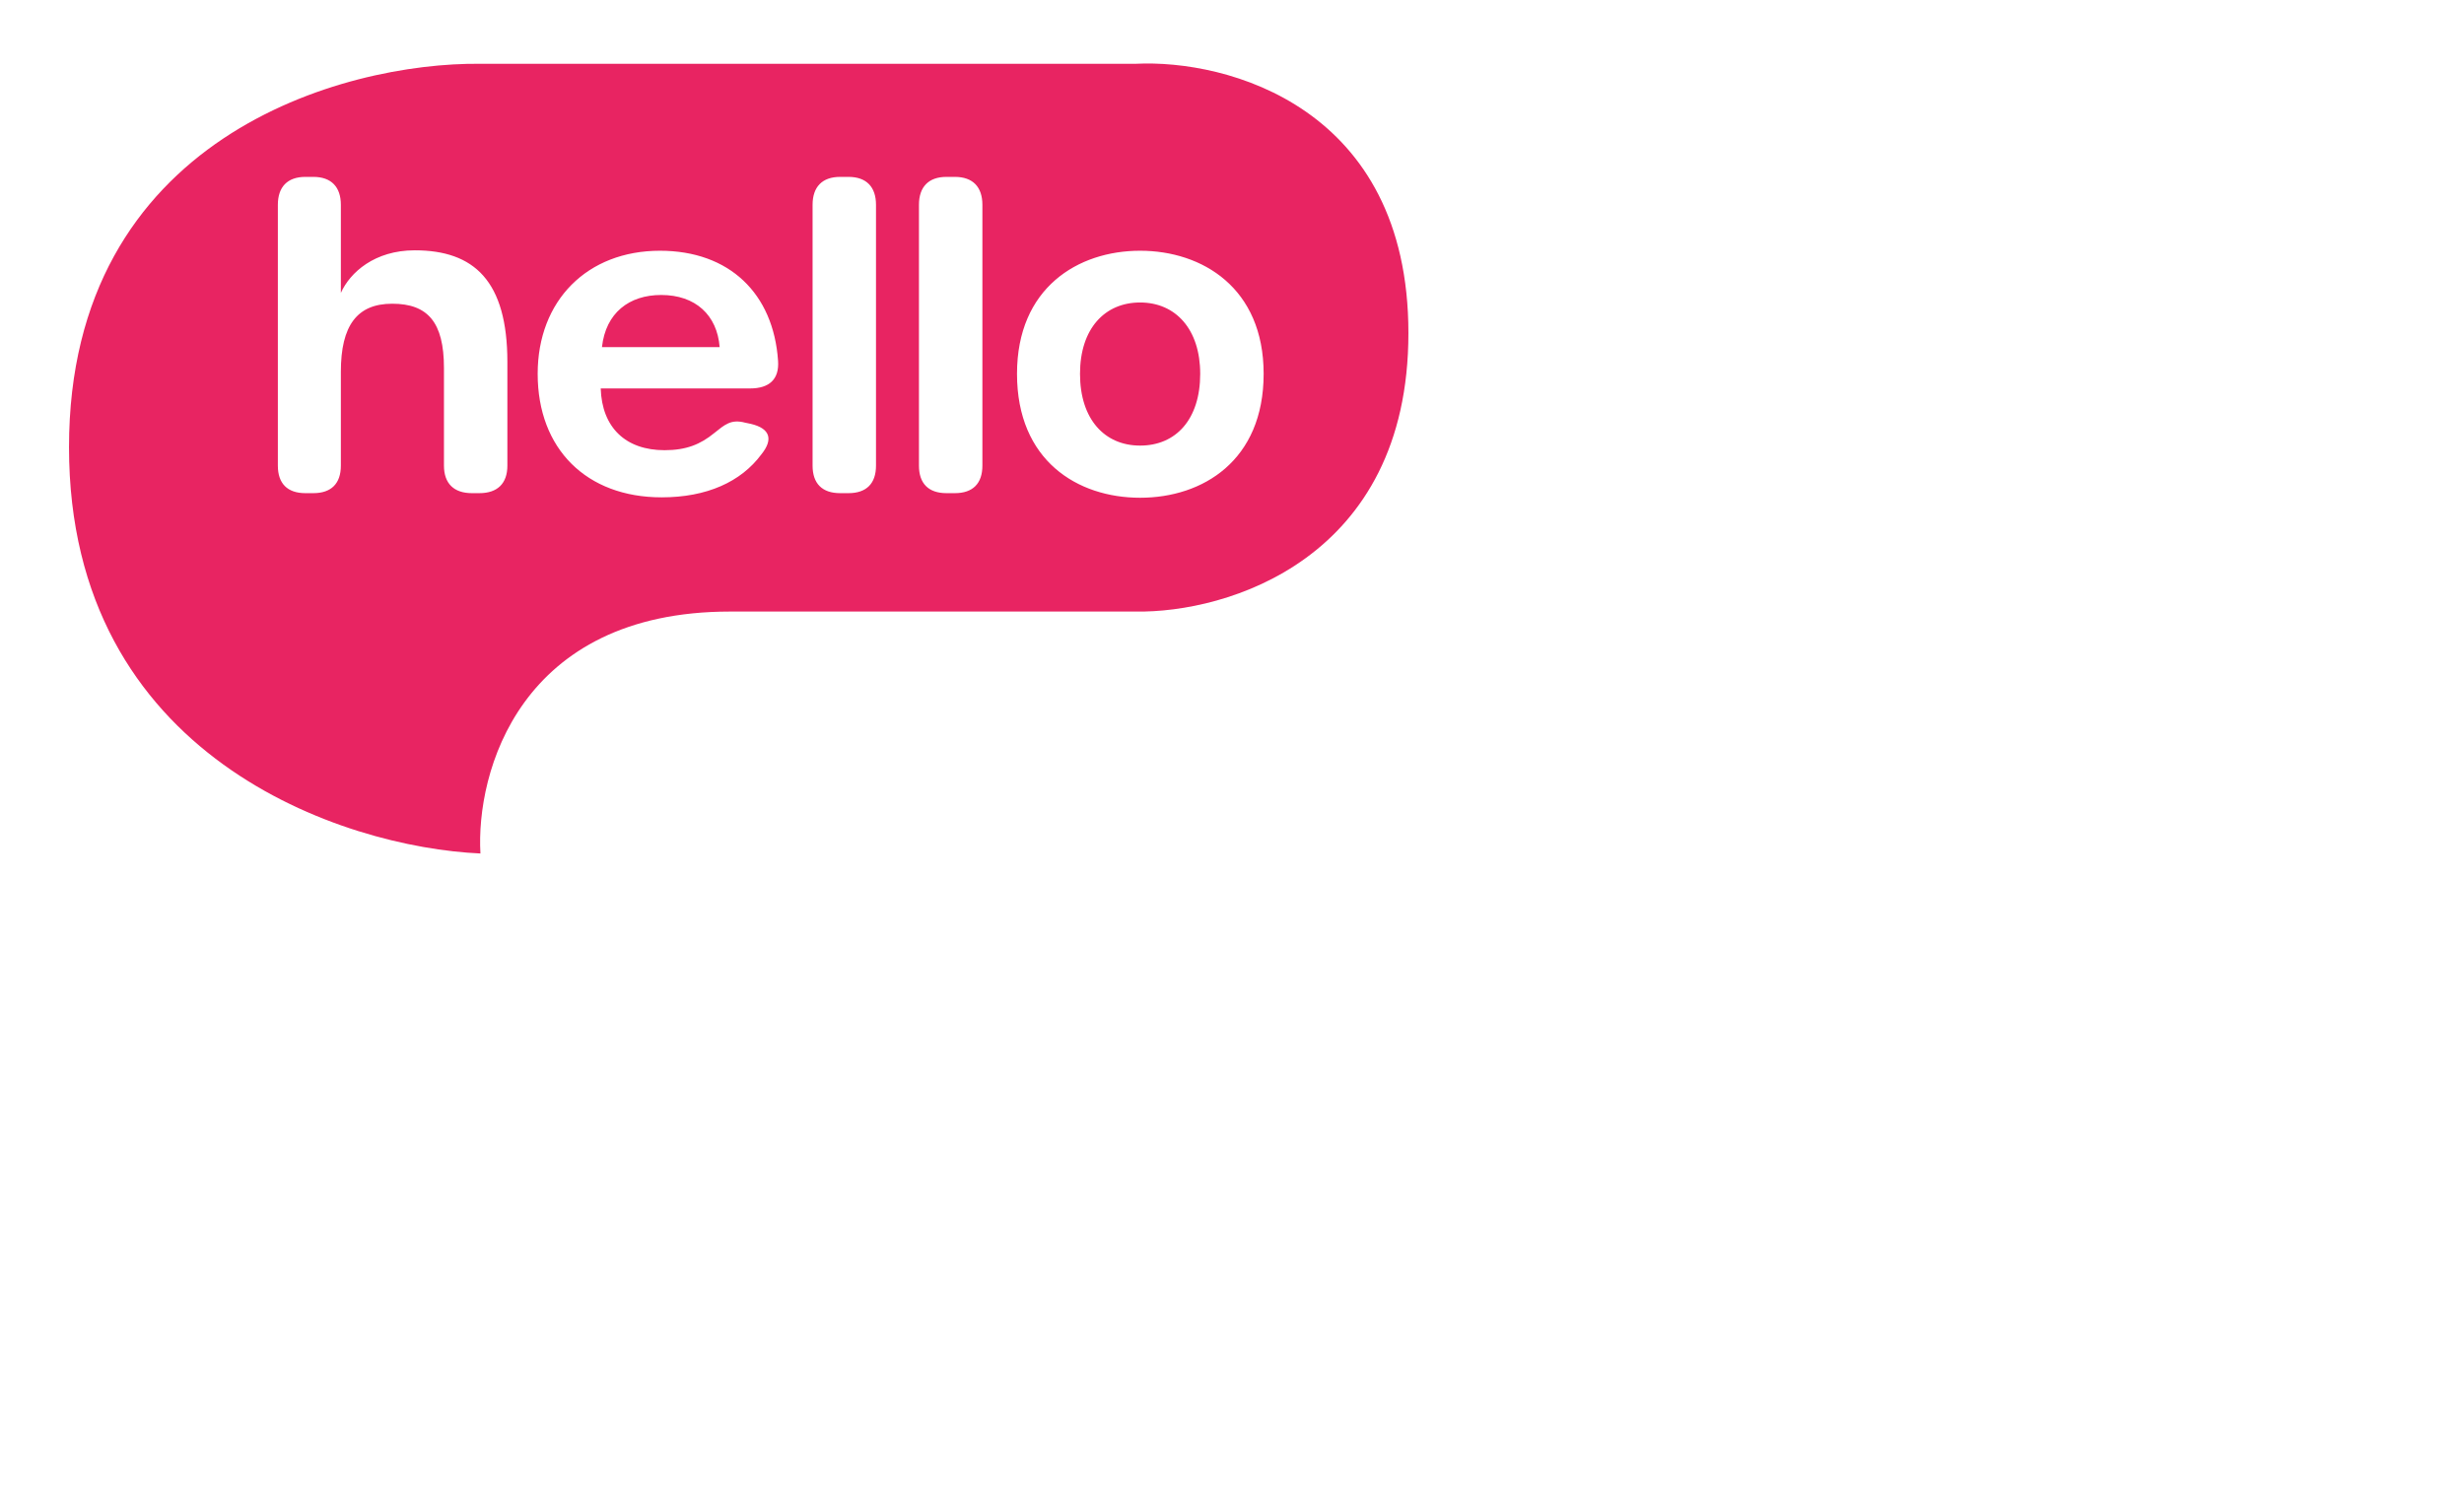 <svg width="146" height="88" viewBox="0 0 146 88" fill="none" xmlns="http://www.w3.org/2000/svg">
<rect x="12.569" y="5.422" width="64.342" height="22.495" fill="white"/>
<g filter="url(#filter0_d_4496_18166)">
<path d="M127.255 41.751C128.486 40.855 129.661 40.24 130.78 39.904C131.899 39.568 133.018 39.4 134.137 39.4C134.809 39.4 135.35 39.512 135.76 39.736C136.208 39.923 136.562 40.184 136.823 40.52C137.084 40.818 137.252 41.154 137.327 41.527C137.439 41.9 137.494 42.254 137.494 42.59C137.494 43.149 137.308 43.709 136.935 44.268C136.562 44.791 136.096 45.332 135.536 45.891C135.014 46.451 134.417 47.01 133.746 47.57C133.111 48.129 132.515 48.708 131.955 49.304C131.433 49.864 130.985 50.442 130.612 51.039C130.239 51.636 130.052 52.233 130.052 52.83C130.052 53.576 130.258 54.266 130.668 54.9C131.116 55.497 131.619 56.056 132.179 56.578C132.776 57.101 133.391 57.586 134.025 58.033C134.659 58.444 135.182 58.817 135.592 59.152C136.114 58.928 136.674 58.705 137.271 58.481C137.905 58.257 138.502 58.052 139.061 57.865C139.658 57.679 140.18 57.53 140.628 57.418C141.076 57.269 141.393 57.194 141.579 57.194C141.989 57.194 142.195 57.38 142.195 57.754C142.195 57.865 141.989 58.052 141.579 58.313C141.169 58.574 140.665 58.854 140.068 59.152C139.509 59.451 138.912 59.786 138.278 60.16C137.681 60.495 137.177 60.794 136.767 61.055C136.804 61.241 136.823 61.428 136.823 61.614C136.86 61.801 136.879 61.987 136.879 62.174C136.879 63.48 136.543 64.766 135.872 66.035C135.238 67.34 134.398 68.497 133.354 69.504C132.347 70.511 131.209 71.313 129.941 71.91C128.71 72.544 127.516 72.861 126.36 72.861C124.121 72.861 122.555 72.395 121.659 71.462C120.764 70.567 120.316 69.56 120.316 68.441C120.316 67.172 121.025 65.867 122.443 64.524C123.897 63.181 126.117 62.099 129.101 61.279C128.206 60.794 127.273 60.29 126.304 59.768C125.334 59.208 124.457 58.574 123.674 57.865C122.89 57.157 122.238 56.317 121.715 55.347C121.193 54.378 120.932 53.221 120.932 51.878C120.932 50.088 121.51 48.297 122.666 46.507C123.823 44.716 125.352 43.131 127.255 41.751ZM127.311 68.832C127.796 68.832 128.355 68.739 128.989 68.553C129.624 68.366 130.202 68.105 130.724 67.769C131.246 67.434 131.694 67.005 132.067 66.482C132.44 65.998 132.626 65.419 132.626 64.748C132.626 63.778 132.123 62.976 131.116 62.342C128.877 63.162 127.329 63.983 126.471 64.804C125.651 65.587 125.24 66.296 125.24 66.93C125.24 67.564 125.427 68.031 125.8 68.329C126.21 68.665 126.714 68.832 127.311 68.832Z" fill="white"/>
<path d="M105.871 69.894C105.871 68.738 105.852 67.171 105.815 65.194C105.815 63.217 105.833 61.035 105.871 58.647C105.945 56.223 106.076 53.667 106.262 50.982C106.486 48.296 106.803 45.647 107.214 43.036C107.661 40.388 108.239 37.87 108.948 35.482C109.657 33.057 110.552 30.931 111.634 29.103C112.753 27.276 114.077 25.821 115.607 24.739C117.173 23.657 119.001 23.116 121.09 23.116C122.769 23.116 124.093 23.582 125.063 24.515C126.07 25.448 126.574 26.921 126.574 28.936C126.574 30.055 126.406 31.062 126.07 31.957C125.772 32.815 125.38 33.561 124.895 34.195C124.41 34.829 123.888 35.314 123.328 35.65C122.769 35.986 122.265 36.154 121.818 36.154C121.072 36.154 120.512 36.079 120.139 35.93C119.803 35.781 119.337 35.706 118.74 35.706C118.293 35.706 117.826 36.116 117.341 36.937C116.894 37.758 116.446 38.858 115.998 40.238C115.588 41.581 115.178 43.148 114.767 44.938C114.394 46.692 114.04 48.501 113.704 50.366C113.369 52.231 113.07 54.078 112.809 55.906C112.548 57.733 112.361 59.393 112.249 60.886C113.033 60.438 114.003 59.99 115.159 59.543C116.316 59.058 117.547 58.647 118.852 58.312C120.158 57.939 121.463 57.64 122.769 57.416C124.075 57.193 125.268 57.081 126.35 57.081C126.984 57.081 127.301 57.342 127.301 57.864C127.301 57.939 127.021 58.106 126.462 58.368C125.902 58.629 125.212 58.946 124.392 59.319C123.571 59.655 122.676 60.046 121.706 60.494C120.736 60.904 119.841 61.315 119.02 61.725C118.199 62.135 117.509 62.527 116.95 62.9C116.39 63.273 116.11 63.571 116.11 63.795C116.11 64.094 116.334 64.504 116.782 65.026C117.229 65.548 117.714 66.183 118.237 66.929C118.759 67.675 119.244 68.514 119.691 69.447C120.139 70.379 120.363 71.368 120.363 72.412C120.363 73.494 120.176 74.483 119.803 75.378C119.43 76.31 118.927 77.112 118.293 77.784C117.658 78.455 116.912 78.978 116.054 79.351C115.234 79.724 114.357 79.91 113.425 79.91C112.492 79.91 111.559 79.668 110.627 79.183C109.732 78.735 108.93 78.082 108.221 77.224C107.512 76.366 106.934 75.322 106.486 74.091C106.076 72.86 105.871 71.461 105.871 69.894ZM115.719 71.181C115.719 70.622 115.588 70.099 115.327 69.615C115.103 69.129 114.805 68.663 114.432 68.216C114.096 67.768 113.704 67.32 113.257 66.873C112.846 66.462 112.455 66.033 112.082 65.586C112.082 68.645 112.194 70.92 112.417 72.412C112.641 73.942 113.07 74.706 113.704 74.706C114.376 74.706 114.879 74.333 115.215 73.587C115.551 72.879 115.719 72.076 115.719 71.181Z" fill="white"/>
<path d="M102.044 23.677C103.462 23.677 104.413 24.087 104.898 24.908C105.383 25.691 105.625 26.941 105.625 28.657C105.625 29.44 105.476 30.559 105.178 32.014C104.879 33.431 104.488 35.035 104.003 36.826C103.555 38.617 103.07 40.519 102.548 42.533C102.026 44.548 101.522 46.525 101.037 48.465C100.589 50.404 100.216 52.251 99.918 54.004C99.62 55.72 99.47 57.194 99.47 58.425C99.47 59.394 99.582 60.159 99.806 60.719C100.067 61.241 100.589 61.502 101.373 61.502C102.38 61.502 103.294 61.278 104.115 60.831C104.973 60.383 105.719 59.898 106.353 59.376C107.024 58.816 107.565 58.313 107.975 57.865C108.386 57.417 108.684 57.194 108.871 57.194C109.132 57.194 109.262 57.324 109.262 57.585C109.262 57.958 108.983 58.611 108.423 59.544C107.901 60.476 107.173 61.446 106.241 62.453C105.346 63.423 104.264 64.281 102.996 65.027C101.765 65.773 100.44 66.146 99.023 66.146C96.897 66.146 95.18 65.382 93.875 63.852C92.569 62.285 91.916 60.197 91.916 57.585C91.916 55.608 91.954 53.501 92.028 51.262C92.14 48.987 92.308 46.711 92.532 44.436C92.756 42.123 93.036 39.866 93.371 37.665C93.707 35.427 94.117 33.32 94.602 31.343C94.863 30.298 95.255 29.328 95.777 28.433C96.3 27.5 96.897 26.68 97.568 25.971C98.239 25.262 98.967 24.703 99.75 24.292C100.534 23.882 101.298 23.677 102.044 23.677Z" fill="white"/>
<path d="M82.899 41.861C83.906 41.861 84.82 42.141 85.641 42.7C86.461 43.26 86.871 44.025 86.871 44.995C86.871 45.927 86.741 46.972 86.48 48.128C86.256 49.247 85.995 50.404 85.697 51.597C85.398 52.754 85.118 53.891 84.857 55.01C84.633 56.13 84.521 57.137 84.521 58.032C84.521 59.188 84.764 60.046 85.249 60.606C85.771 61.128 86.461 61.389 87.319 61.389C88.065 61.389 88.886 61.184 89.781 60.774C90.676 60.326 91.553 59.673 92.411 58.815C92.933 58.293 93.306 57.864 93.53 57.528C93.791 57.155 94.071 56.969 94.37 56.969C94.556 56.969 94.705 57.043 94.817 57.193C94.929 57.305 94.985 57.435 94.985 57.584C94.985 57.957 94.78 58.405 94.37 58.927C93.735 59.748 93.064 60.569 92.355 61.389C91.684 62.173 90.956 62.9 90.173 63.572C89.389 64.206 88.531 64.728 87.599 65.138C86.666 65.549 85.641 65.754 84.521 65.754C83.216 65.754 82.078 65.53 81.108 65.082C80.176 64.635 79.392 64.038 78.758 63.292C78.161 62.508 77.695 61.594 77.359 60.55C77.061 59.505 76.912 58.368 76.912 57.137C76.912 55.645 76.949 54.115 77.023 52.548C77.135 50.944 77.341 49.228 77.639 47.401C77.751 46.841 77.919 46.244 78.143 45.61C78.404 44.939 78.74 44.323 79.15 43.764C79.597 43.204 80.12 42.756 80.716 42.421C81.351 42.048 82.078 41.861 82.899 41.861ZM79.877 34.003C79.877 33.294 80.045 32.623 80.381 31.988C80.754 31.317 81.22 30.739 81.78 30.254C82.376 29.732 83.048 29.321 83.794 29.023C84.54 28.724 85.305 28.575 86.088 28.575C87.394 28.575 88.513 28.911 89.445 29.582C90.415 30.254 90.9 31.298 90.9 32.716C90.9 33.536 90.714 34.283 90.341 34.954C90.005 35.588 89.52 36.148 88.886 36.633C88.289 37.08 87.58 37.435 86.76 37.696C85.976 37.92 85.118 38.032 84.186 38.032C82.843 38.032 81.78 37.621 80.996 36.8C80.25 35.943 79.877 35.01 79.877 34.003Z" fill="white"/>
<path d="M61.151 48.184C62.569 46.767 63.893 45.797 65.124 45.275C66.392 44.753 67.866 44.492 69.544 44.492C70.216 44.492 70.831 44.659 71.391 44.995C71.95 45.294 72.435 45.704 72.846 46.226C73.293 46.711 73.629 47.289 73.853 47.961C74.077 48.595 74.189 49.266 74.189 49.975C74.189 51.057 74.077 52.101 73.853 53.108C73.666 54.078 73.443 54.992 73.181 55.85C72.92 56.671 72.697 57.436 72.51 58.144C72.323 58.853 72.249 59.45 72.286 59.935C72.323 60.457 72.398 60.812 72.51 60.998C72.659 61.147 72.939 61.222 73.349 61.222C73.685 61.222 74.077 61.147 74.524 60.998C74.972 60.812 75.42 60.569 75.867 60.271C76.352 59.972 76.819 59.636 77.266 59.264C77.751 58.853 78.161 58.424 78.497 57.977C78.945 57.417 79.337 57.137 79.672 57.137C79.784 57.137 79.896 57.193 80.008 57.305C80.12 57.38 80.176 57.492 80.176 57.641C80.176 57.753 79.896 58.182 79.337 58.928C78.814 59.674 78.106 60.476 77.21 61.334C76.315 62.154 75.27 62.919 74.077 63.628C72.92 64.299 71.708 64.635 70.44 64.635C69.022 64.635 68.015 64.243 67.418 63.46C66.821 62.639 66.523 61.707 66.523 60.662C66.523 60.066 66.56 59.431 66.635 58.76C66.709 58.089 66.784 57.436 66.859 56.801C66.933 56.13 67.008 55.514 67.082 54.955C67.157 54.358 67.176 53.855 67.138 53.444C67.101 52.885 66.989 52.474 66.803 52.213C66.616 51.915 66.262 51.766 65.74 51.766C64.882 51.766 64.079 52.362 63.333 53.556C62.625 54.75 61.804 56.317 60.871 58.256C60.424 59.189 60.014 60.066 59.64 60.886C59.305 61.707 58.932 62.434 58.521 63.068C58.111 63.665 57.645 64.15 57.123 64.523C56.6 64.859 55.947 65.027 55.164 65.027C54.53 65.027 54.008 64.915 53.597 64.691C53.224 64.467 52.944 64.188 52.758 63.852C52.572 63.479 52.441 63.068 52.366 62.621C52.292 62.136 52.236 61.651 52.199 61.166C52.161 60.793 52.18 60.215 52.254 59.431C52.329 58.648 52.404 57.846 52.478 57.025C52.59 56.167 52.683 55.384 52.758 54.675C52.833 53.967 52.87 53.481 52.87 53.22C52.87 52.847 52.702 52.418 52.366 51.934C52.068 51.449 51.658 51.206 51.135 51.206C50.576 51.206 49.998 51.393 49.401 51.766C48.804 52.101 48.151 52.698 47.442 53.556C46.734 54.377 45.95 55.477 45.092 56.858C44.272 58.238 43.358 59.954 42.35 62.005C41.791 63.124 41.157 64.113 40.448 64.971C39.777 65.866 39.031 66.314 38.21 66.314C37.24 66.314 36.513 66.053 36.028 65.53C35.58 65.008 35.319 64.094 35.244 62.789C35.207 62.192 35.226 61.203 35.3 59.823C35.375 58.443 35.468 56.951 35.58 55.347C35.729 53.705 35.878 52.064 36.028 50.423C36.214 48.781 36.382 47.364 36.531 46.17C36.792 44.305 37.37 42.776 38.266 41.582C39.198 40.351 40.541 39.735 42.294 39.735C43.153 39.735 43.936 40.015 44.645 40.575C45.353 41.097 45.708 41.899 45.708 42.981C45.708 45.07 45.465 47.196 44.98 49.359C45.614 48.352 46.249 47.401 46.883 46.506C47.554 45.611 48.3 44.827 49.121 44.156C49.942 43.484 50.856 42.943 51.863 42.533C52.907 42.123 54.12 41.918 55.5 41.918C56.432 41.918 57.234 42.123 57.906 42.533C58.577 42.906 59.137 43.41 59.584 44.044C60.032 44.641 60.368 45.312 60.592 46.058C60.853 46.804 61.039 47.513 61.151 48.184Z" fill="white"/>
<path d="M67.292 0.131C72.679 -0.139 83.453 2.674 83.453 16.092C83.453 29.511 72.679 32.685 67.292 32.595H43.258C30.768 32.595 28.193 42.154 28.467 46.933C20.341 46.572 4.089 41.252 4.089 22.856C4.089 4.46 20.341 0.041 28.467 0.131H67.292ZM67.556 11.211C63.871 11.211 60.261 13.412 60.261 18.506C60.261 23.65 63.846 25.85 67.556 25.85C71.265 25.85 74.875 23.65 74.875 18.506C74.875 13.413 71.24 11.212 67.556 11.211ZM39.105 11.211C34.803 11.211 31.859 14.154 31.859 18.506C31.859 22.957 34.753 25.826 39.204 25.826C41.875 25.826 43.903 24.911 45.114 23.279C45.831 22.389 45.633 21.745 44.496 21.473L44.149 21.4C43.309 21.177 42.938 21.524 42.319 22.018C41.503 22.686 40.663 23.032 39.377 23.032C37.077 23.032 35.668 21.696 35.594 19.372H44.446C45.584 19.372 46.178 18.828 46.103 17.74C45.831 13.734 43.21 11.212 39.105 11.211ZM18.096 6.834C17.032 6.834 16.464 7.428 16.464 8.491V23.946C16.464 25.009 17.032 25.578 18.096 25.578H18.565C19.629 25.578 20.197 25.009 20.197 23.946V18.382C20.197 15.638 21.162 14.351 23.239 14.351C25.341 14.351 26.306 15.44 26.306 18.16V23.946C26.306 25.009 26.899 25.578 27.962 25.578H28.407C29.471 25.578 30.064 25.009 30.064 23.946V17.813C30.064 12.991 28.086 11.186 24.574 11.186C22.2 11.186 20.741 12.497 20.197 13.709V8.491C20.197 7.428 19.629 6.834 18.565 6.834H18.096ZM49.78 6.834C48.717 6.834 48.148 7.428 48.148 8.491V23.946C48.148 25.009 48.717 25.578 49.78 25.578H50.274C51.338 25.578 51.906 25.009 51.906 23.946V8.491C51.906 7.428 51.338 6.834 50.274 6.834H49.78ZM56.083 6.834C55.02 6.834 54.451 7.428 54.451 8.491V23.946C54.451 25.009 55.02 25.578 56.083 25.578H56.578C57.641 25.578 58.21 25.009 58.21 23.946V8.491C58.21 7.428 57.641 6.834 56.578 6.834H56.083ZM67.556 14.278C69.657 14.278 71.116 15.861 71.116 18.506C71.116 21.202 69.682 22.759 67.556 22.759C65.454 22.759 63.994 21.202 63.994 18.506C63.994 15.836 65.454 14.278 67.556 14.278ZM39.179 13.833C41.206 13.833 42.493 15.02 42.642 16.924H35.668C35.891 14.896 37.275 13.833 39.179 13.833Z" fill="#E82462"/>
</g>
<defs>
<filter id="filter0_d_4496_18166" x="0.44" y="0.114" width="145.404" height="87.094" filterUnits="userSpaceOnUse" color-interpolation-filters="sRGB">
<feFlood flood-opacity="0" result="BackgroundImageFix"/>
<feColorMatrix in="SourceAlpha" type="matrix" values="0 0 0 0 0 0 0 0 0 0 0 0 0 0 0 0 0 0 127 0" result="hardAlpha"/>
<feOffset dy="3.649"/>
<feGaussianBlur stdDeviation="1.825"/>
<feComposite in2="hardAlpha" operator="out"/>
<feColorMatrix type="matrix" values="0 0 0 0 0 0 0 0 0 0 0 0 0 0 0 0 0 0 0.1 0"/>
<feBlend mode="normal" in2="BackgroundImageFix" result="effect1_dropShadow_4496_18166"/>
<feBlend mode="normal" in="SourceGraphic" in2="effect1_dropShadow_4496_18166" result="shape"/>
</filter>
</defs>
</svg>
